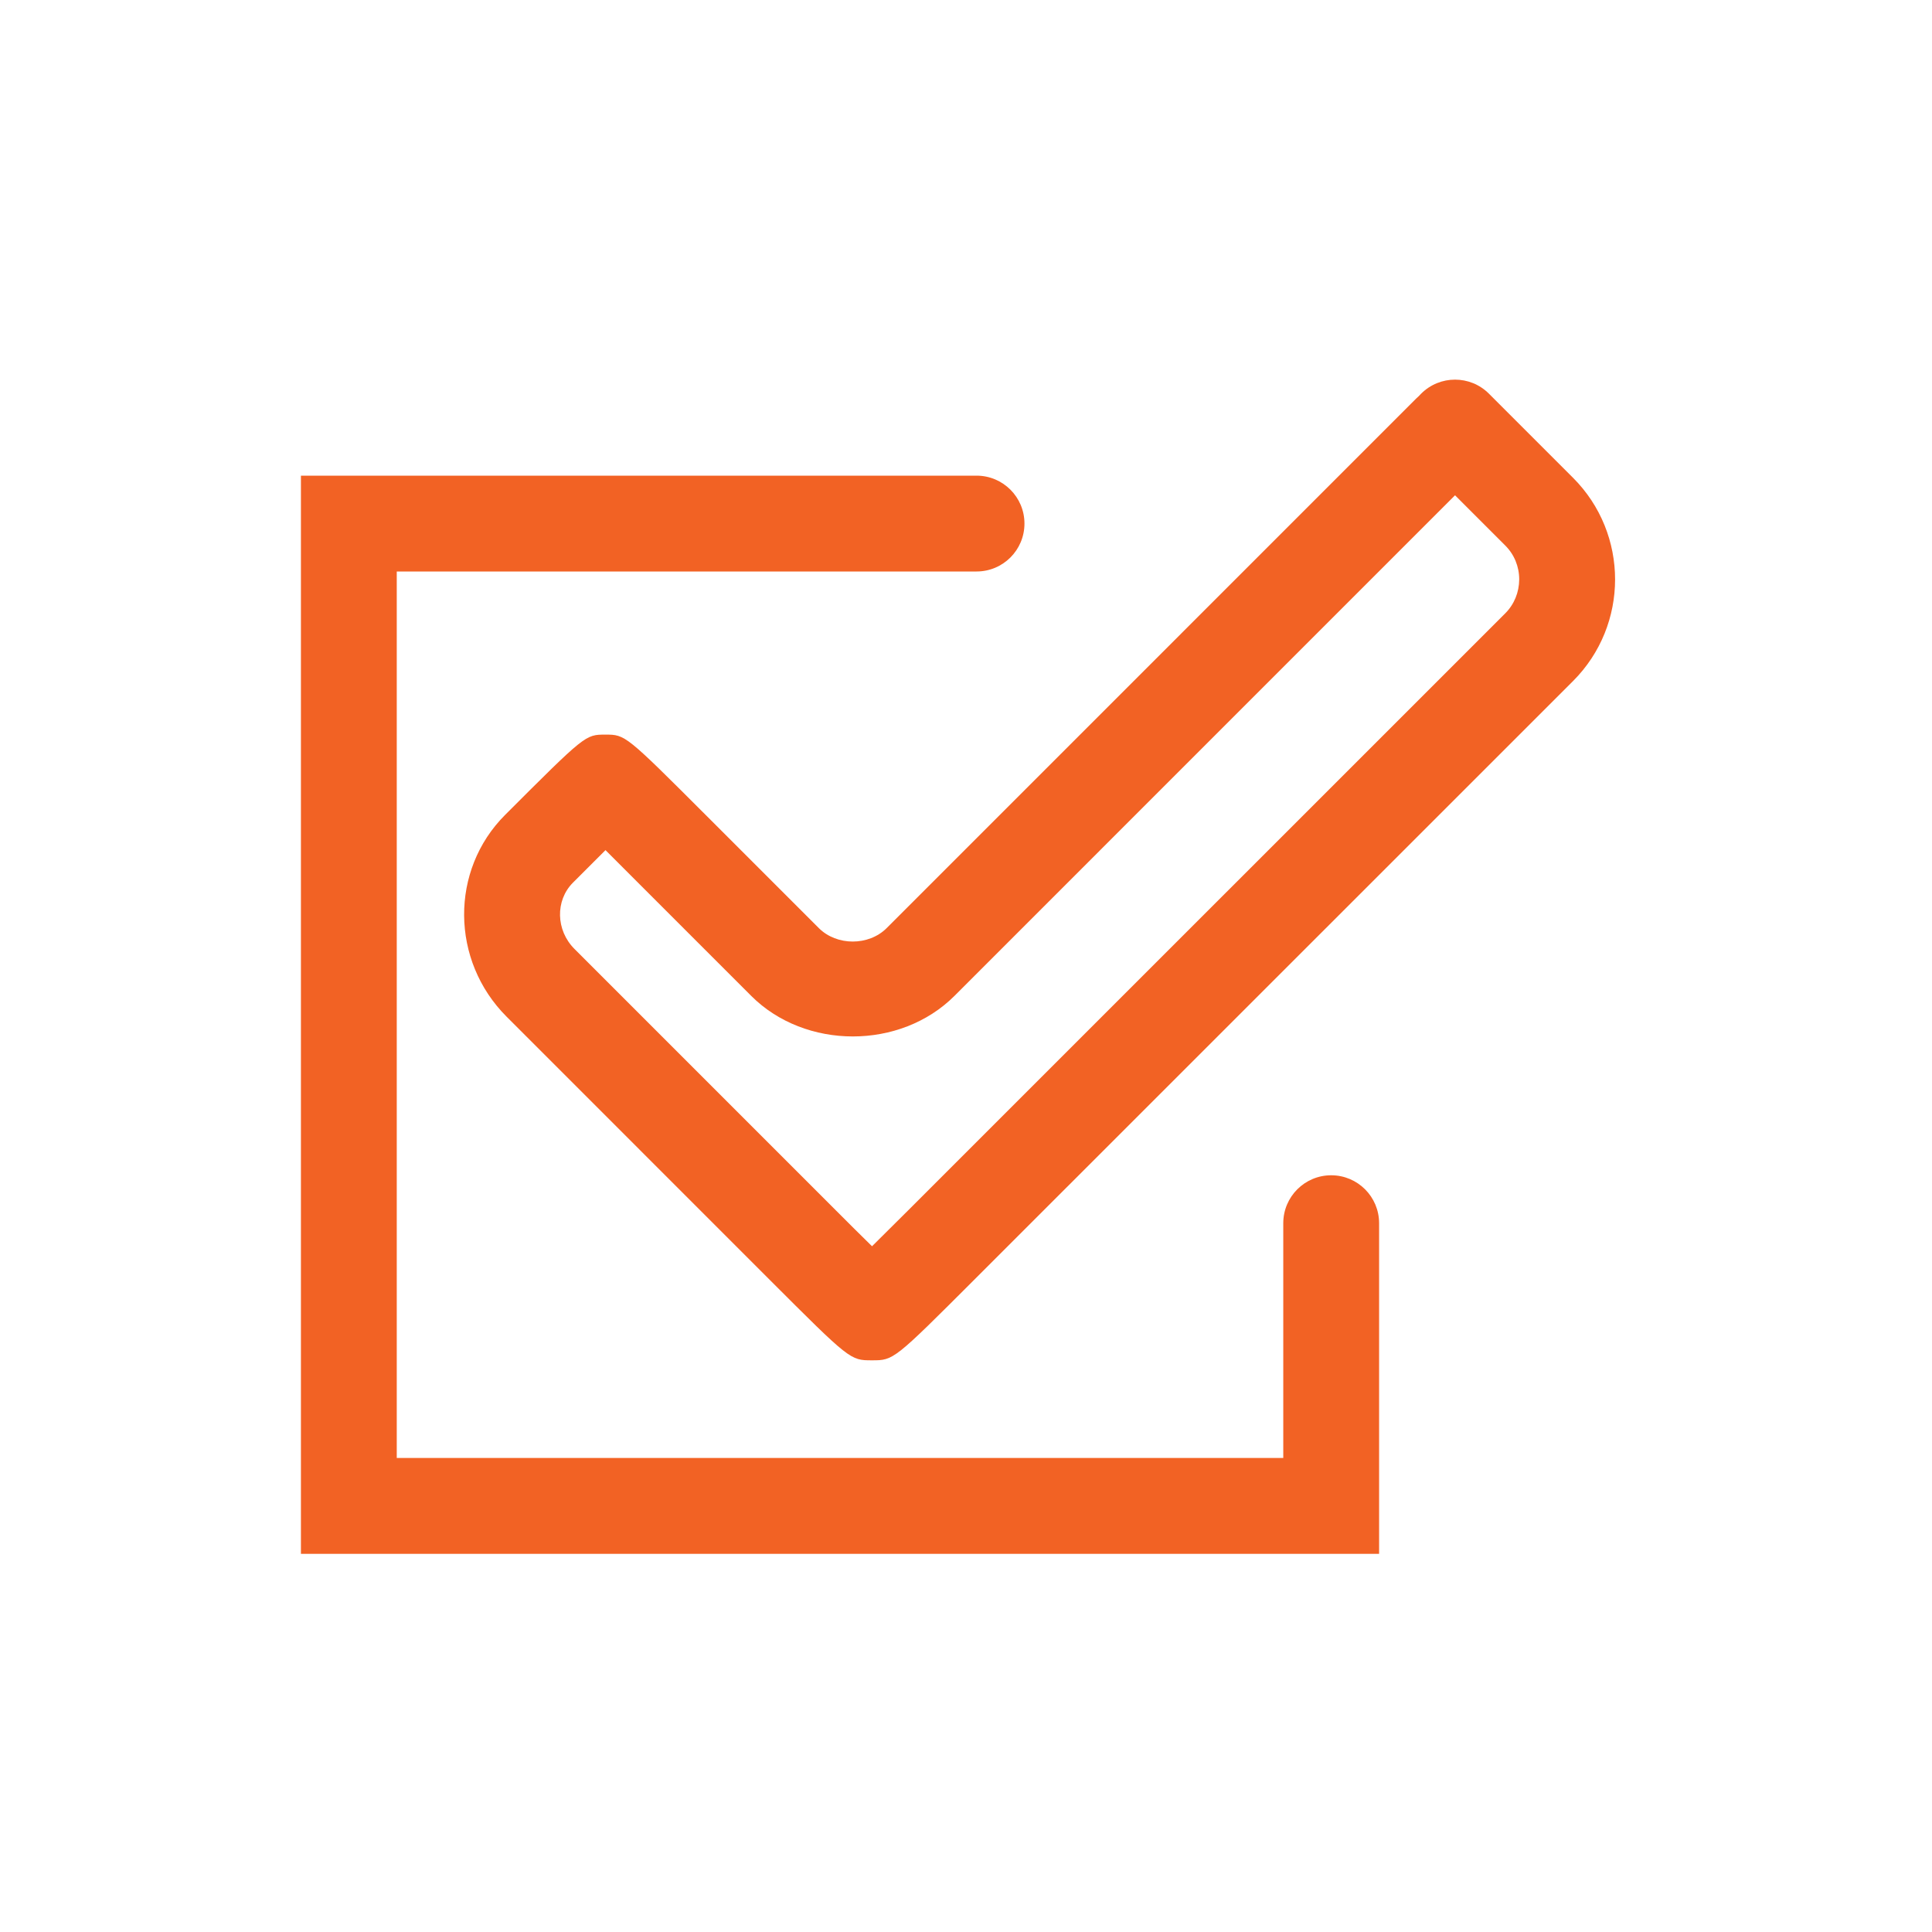 <?xml version="1.0" encoding="utf-8"?>
<!-- Generator: Adobe Illustrator 17.0.2, SVG Export Plug-In . SVG Version: 6.00 Build 0)  -->
<!DOCTYPE svg PUBLIC "-//W3C//DTD SVG 1.1//EN" "http://www.w3.org/Graphics/SVG/1.1/DTD/svg11.dtd">
<svg version="1.1" id="Layer_1" xmlns="http://www.w3.org/2000/svg" xmlns:xlink="http://www.w3.org/1999/xlink" x="0px" y="0px"
	 width="50px" height="50px" viewBox="0 0 50 50" enable-background="new 0 0 50 50" xml:space="preserve">
<path fill="#F26224" d="M38.533,10.188c-0.484-0.484-1.269-0.484-1.754,0c-0.019,0.018-0.037,0.039-0.055,0.058
	c-0.023,0.019-0.046,0.041-0.068,0.063l-13.71,13.711c-0.465,0.463-1.289,0.463-1.754,0l-2.891-2.891
	c-2.117-2.117-2.117-2.117-2.634-2.117c-0.517,0-0.517,0-2.595,2.078c-1.429,1.429-1.412,3.771,0.039,5.222l6.775,6.776
	c2.117,2.117,2.117,2.117,2.68,2.117c0.562,0,0.562,0,2.679-2.117L40.71,17.626c1.451-1.451,1.451-3.81,0-5.261L38.533,10.188z
	 M38.956,15.873L23.493,31.334c-0.338,0.338-0.657,0.654-0.925,0.919c-0.27-0.265-0.589-0.581-0.926-0.919l-6.775-6.776
	c-0.483-0.483-0.5-1.252-0.039-1.715c0.305-0.305,0.594-0.592,0.842-0.842c0.259,0.259,0.559,0.561,0.88,0.881l2.891,2.891
	c1.4,1.4,3.861,1.4,5.261,0l12.954-12.955l1.301,1.301c0.233,0.233,0.36,0.544,0.36,0.877C39.315,15.329,39.188,15.64,38.956,15.873
	z"/>
<path fill="#F26224" d="M34.451,30.416c-0.685,0-1.24,0.555-1.24,1.24v6.076H10.268V14.79h15.005c0.686,0,1.24-0.555,1.24-1.24
	c0-0.685-0.555-1.24-1.24-1.24H7.788v27.903h27.903v-8.556C35.691,30.971,35.136,30.416,34.451,30.416z"/>
</svg>
